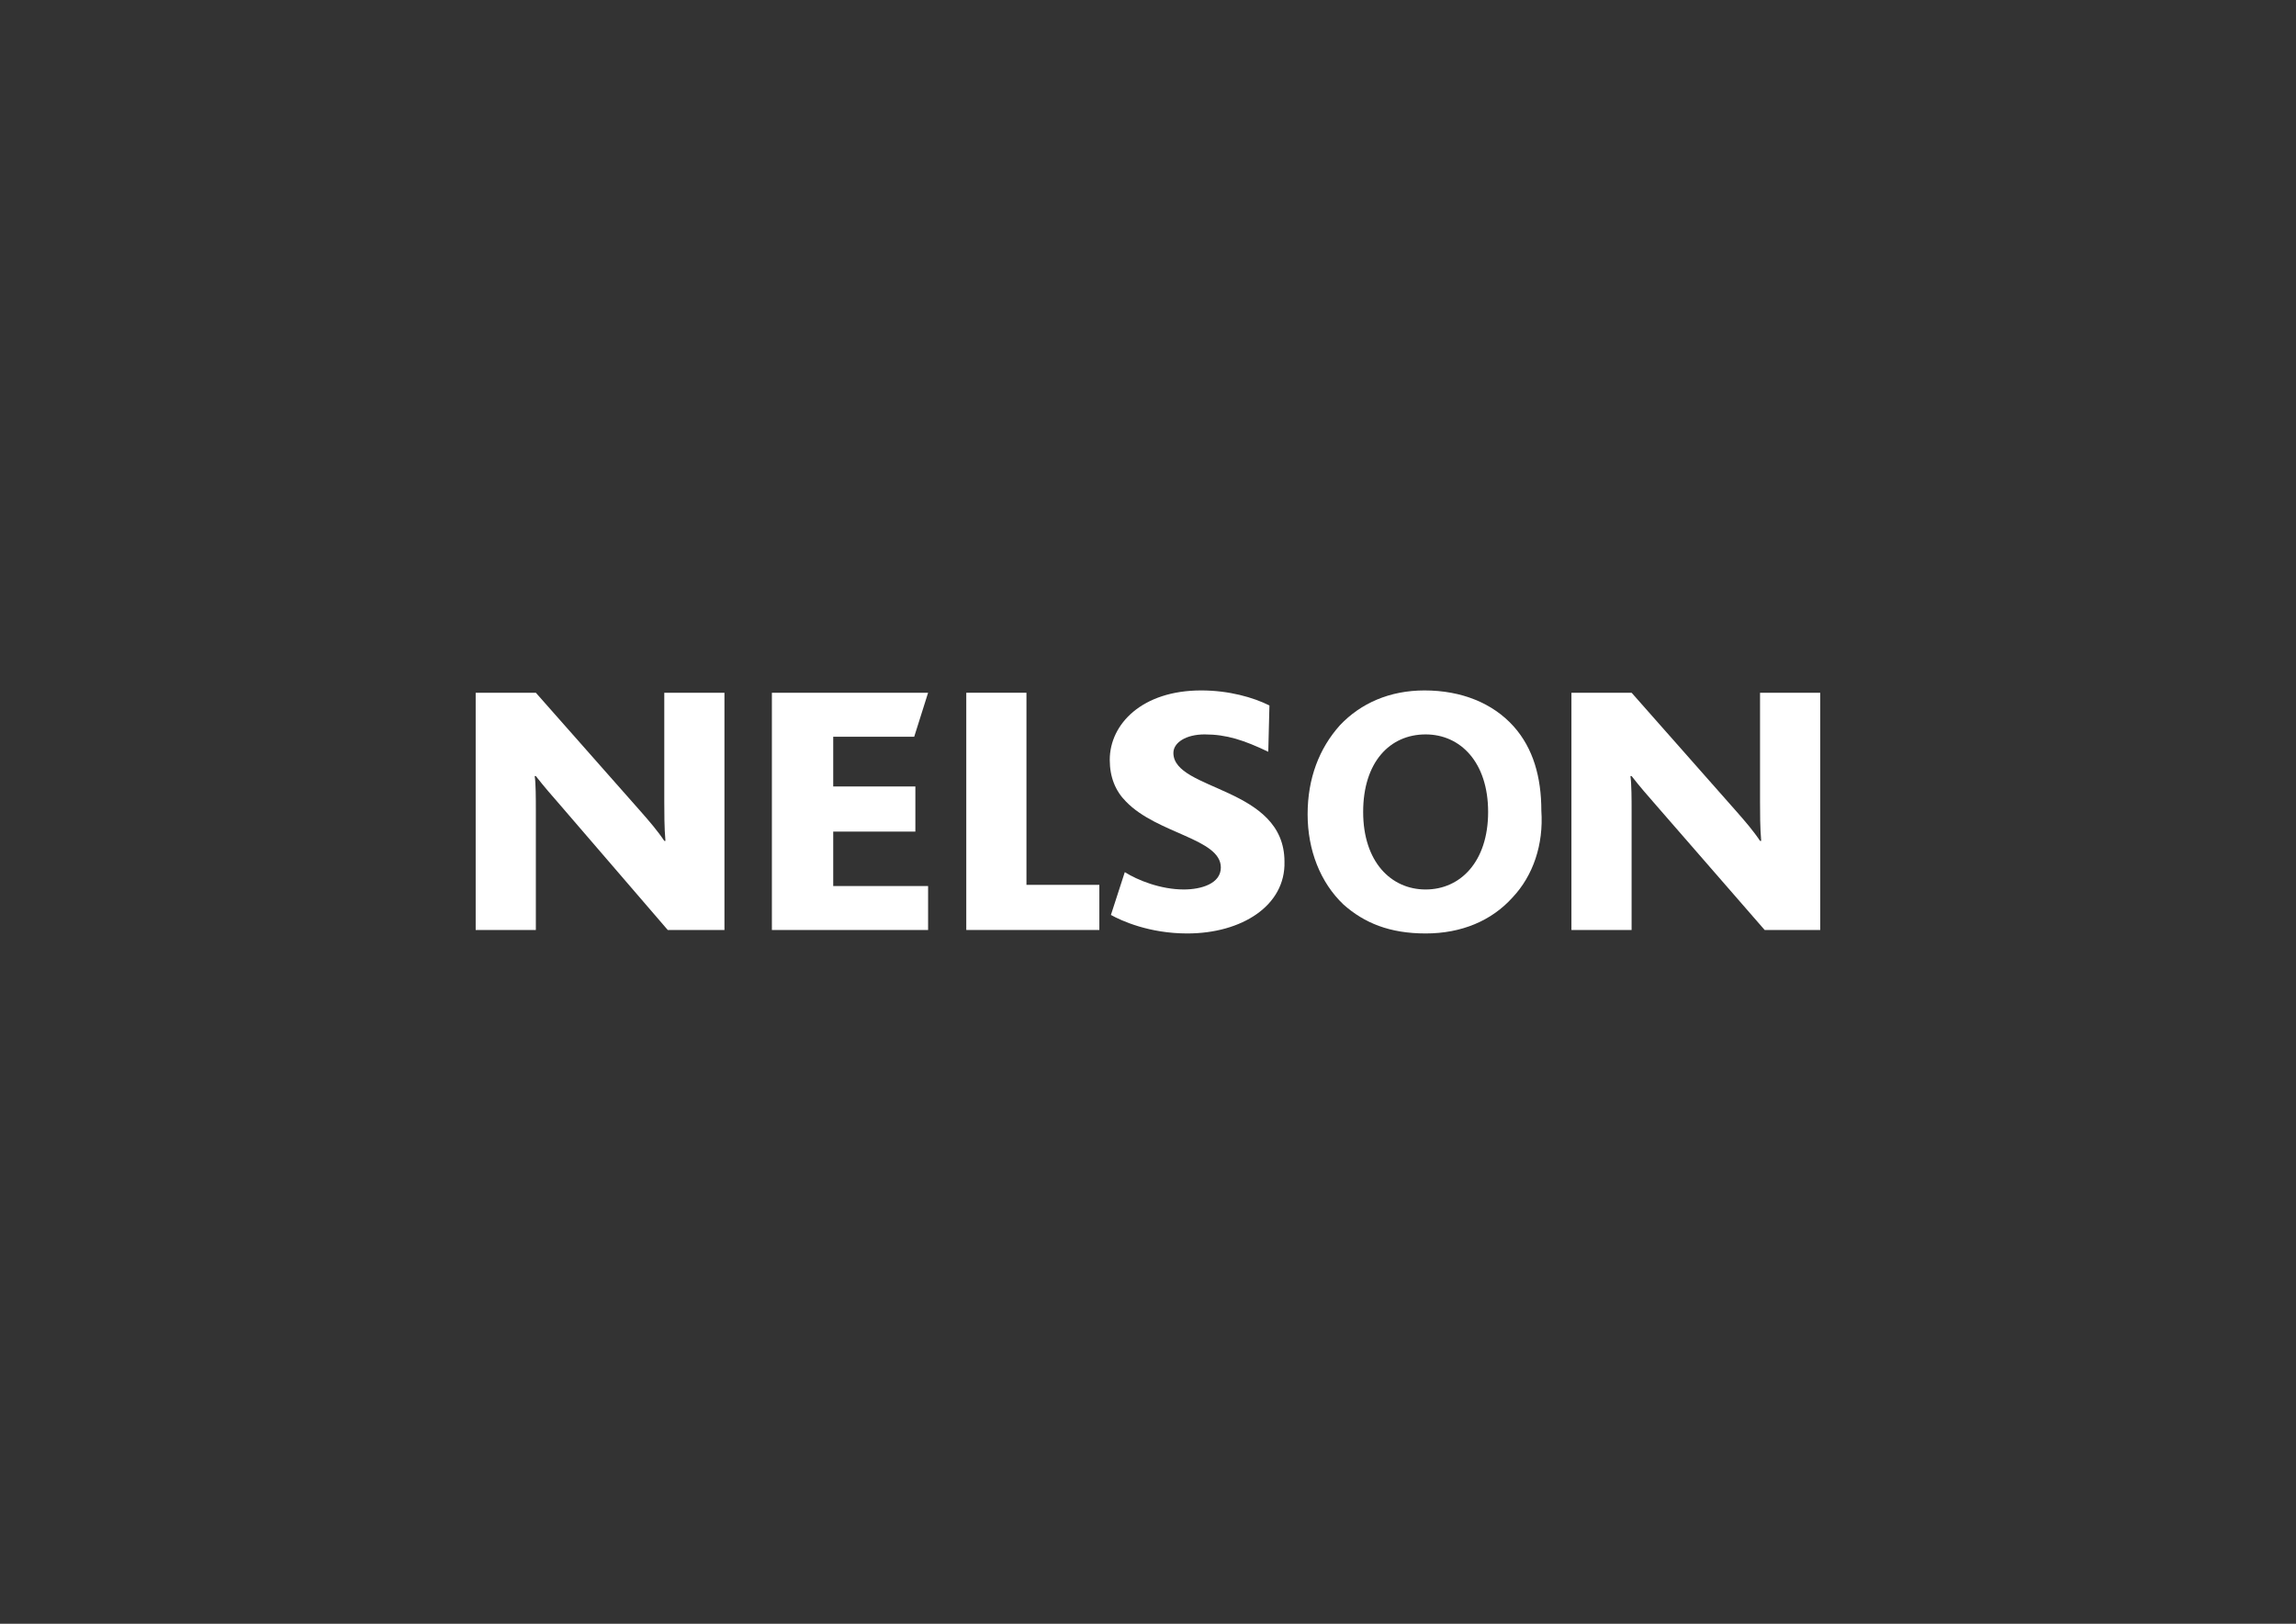 <?xml version="1.0" encoding="UTF-8"?>
<svg id="Laag_2" data-name="Laag 2" xmlns="http://www.w3.org/2000/svg" viewBox="0 0 198.43 140.31">
  <rect x="0" y="0" width="198.43" height="140.31" fill="#333333" stroke="none"/>
  <defs>
    <style>
      .cls-1 {
        fill: none;
      }

      .cls-2 {
        fill: #fff;
      }
    </style>
  </defs>
  <g id="Laag_1-2" data-name="Laag 1">
    <g>
      <rect class="cls-1" width="198.43" height="140.31"/>
      <g>
        <path class="cls-2" d="m57.71,80.36l-9.3-10.8c-.7-.8-1.4-1.6-2.1-2.5h-.1c.1.6.1,2,.1,2.9v10.4h-5.2v-20.5h5.2l9.1,10.3c.7.8,1.4,1.6,2,2.5h.1c-.1-1.1-.1-2.5-.1-3.4v-9.4h5.2v20.5h-4.9Z"/>
        <path class="cls-2" d="m66.71,80.36v-20.5h13.5l-1.2,3.8h-7v4.3h7.1v3.9h-7.1v4.7h8.2v3.8h-13.5Z"/>
        <path class="cls-2" d="m83.51,80.36v-20.5h5.2v16.6h6.3v3.9h-11.5Z"/>
        <path class="cls-2" d="m102.61,80.66c-3.3,0-5.7-1.1-6.6-1.6l1.2-3.7c1.1.7,3.1,1.5,5.1,1.5,1.5,0,3.2-.5,3.2-1.9,0-2.5-5.5-2.9-8.2-5.7-.9-.9-1.4-2.1-1.4-3.6,0-3.1,2.8-6,7.9-6,2.4,0,4.5.6,5.9,1.3l-.1,4c-2.1-1-3.6-1.5-5.5-1.5-1.6,0-2.7.7-2.7,1.6,0,3.3,9.6,2.9,9.6,9.4.1,3.8-3.7,6.2-8.4,6.2Z"/>
        <path class="cls-2" d="m130.71,77.56c-1.8,2-4.4,3.1-7.5,3.1s-5.3-.9-7.1-2.5c-2-1.9-3.1-4.7-3.1-7.8s1-5.7,2.8-7.7c1.8-1.9,4.3-3,7.3-3,3.2,0,5.9,1.1,7.7,3.1,1.7,1.9,2.4,4.4,2.4,7.3.2,2.9-.7,5.6-2.5,7.5Zm-7.5-14.1c-3.1,0-5.4,2.4-5.4,6.7s2.4,6.7,5.4,6.7,5.4-2.4,5.4-6.7-2.4-6.7-5.4-6.7Z"/>
        <path class="cls-2" d="m152.51,80.36l-9.4-10.8c-.7-.8-1.4-1.6-2.1-2.5h-.1c.1.7.1,2.1.1,2.9v10.4h-5.2v-20.5h5.2l9.1,10.3c.7.8,1.4,1.6,2,2.5h.1c-.1-1.1-.1-2.5-.1-3.4v-9.4h5.2v20.5h-4.8Z"/>
      </g>
    </g>
  </g>
</svg>